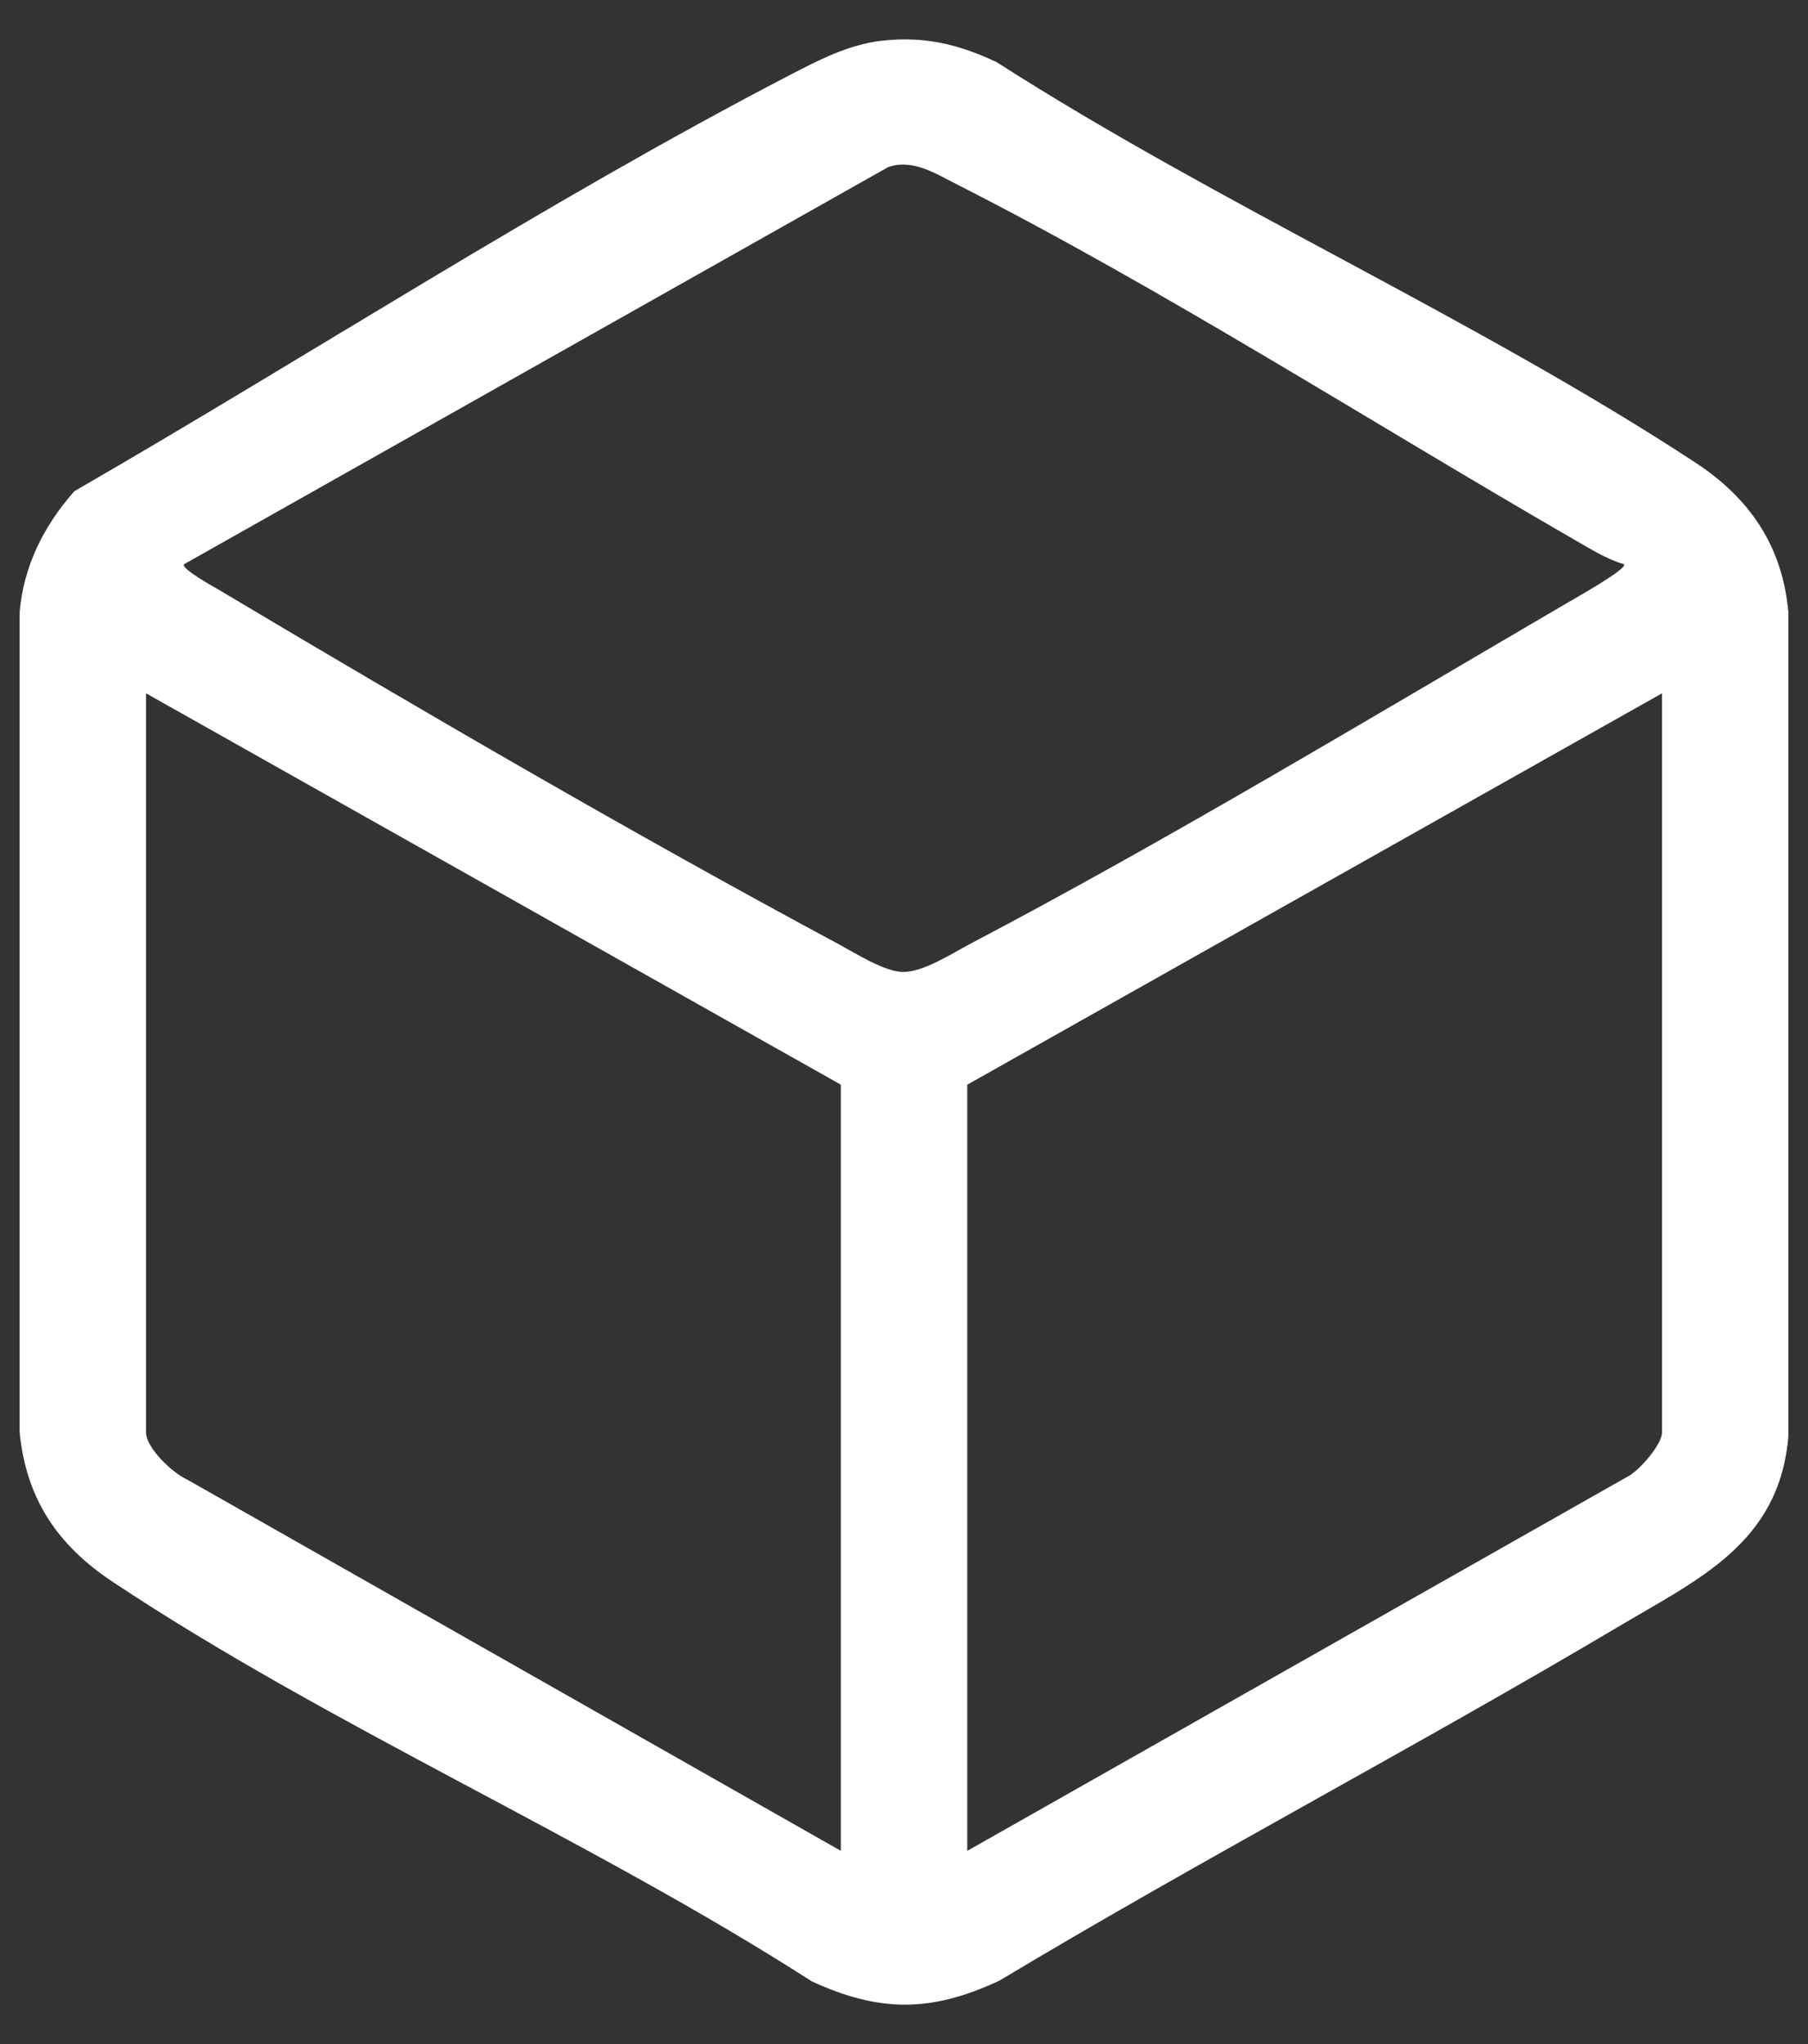 <svg width="23" height="26" viewBox="0 0 23 26" fill="none" xmlns="http://www.w3.org/2000/svg">
<rect x="0" y="0" width="23" height="26" fill="#333333" stroke="none"/>
<g clip-path="url(#clip0_98_2723)">
<path d="M11.22 0.518C11.756 0.456 12.205 0.565 12.681 0.792C15.513 2.607 18.768 4.05 21.566 5.883C22.259 6.337 22.674 6.946 22.75 7.783V18.274C22.634 19.627 21.615 20.081 20.588 20.691C17.991 22.232 15.306 23.639 12.714 25.193C11.851 25.597 11.194 25.601 10.328 25.203C7.51 23.393 4.202 21.962 1.434 20.121C0.735 19.657 0.335 19.072 0.25 18.222V7.784C0.301 7.197 0.558 6.686 0.946 6.248C3.957 4.51 6.927 2.578 10.018 0.97C10.4 0.772 10.782 0.569 11.22 0.517V0.518ZM20.659 7.177C20.437 7.112 20.232 6.982 20.033 6.868C17.481 5.396 14.783 3.67 12.178 2.348C11.907 2.211 11.605 2.013 11.294 2.128L2.341 7.177C2.299 7.233 2.726 7.468 2.787 7.504C5.329 9.019 8.058 10.608 10.662 12.006C10.878 12.123 11.248 12.357 11.479 12.363C11.743 12.369 12.1 12.133 12.341 12.006C14.861 10.682 17.478 9.105 19.947 7.663C20.027 7.616 20.704 7.237 20.66 7.178L20.659 7.177ZM10.697 13.797L1.858 8.819V18.22C1.858 18.417 2.194 18.736 2.378 18.818L10.696 23.542V13.796L10.697 13.797ZM12.304 23.543L20.732 18.767C20.871 18.683 21.143 18.369 21.143 18.22V8.819L12.305 13.797V23.543H12.304Z" fill="white"/>
</g>
<defs>
<clipPath id="clip0_98_2723">
<rect width="22.5" height="25" fill="white" transform="translate(0.25 0.5)"/>
</clipPath>
</defs>
</svg>
